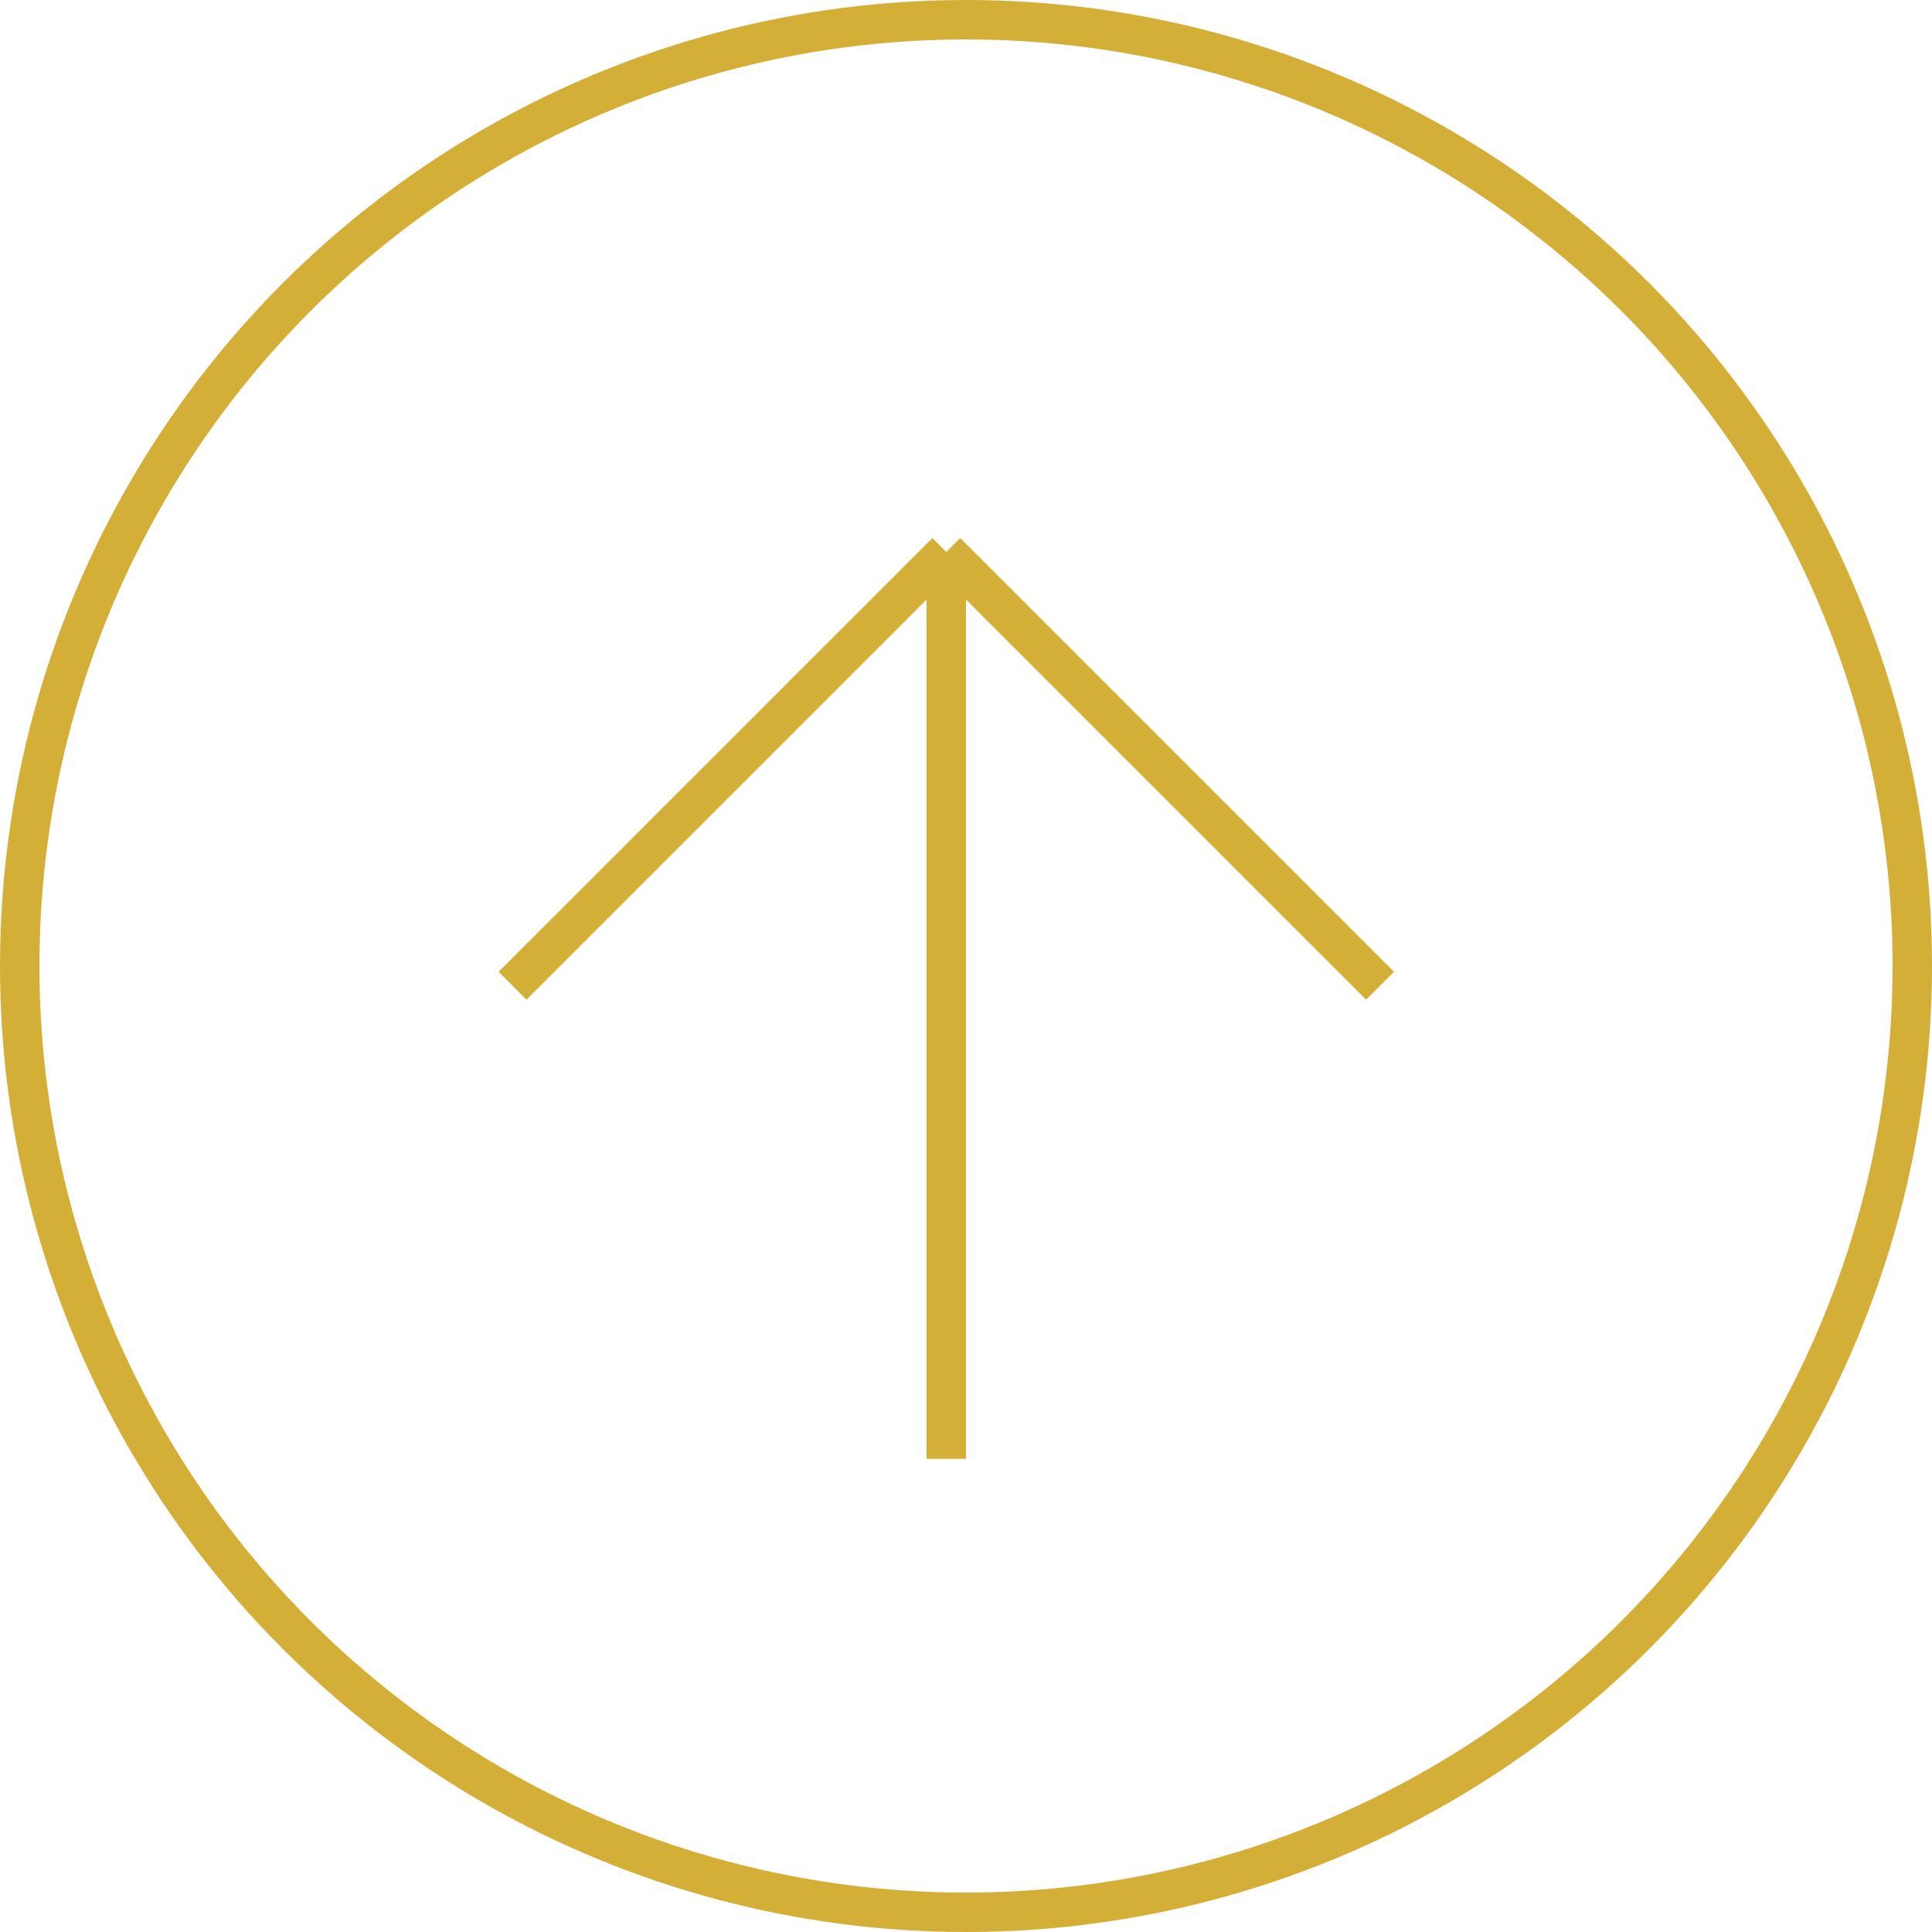<?xml version="1.0" encoding="UTF-8"?> <svg xmlns="http://www.w3.org/2000/svg" width="49" height="49" viewBox="0 0 49 49"><g id="Gruppe_512" data-name="Gruppe 512" transform="translate(-1762 -6825.761)"><g id="Gruppe_230" data-name="Gruppe 230" transform="translate(1665 6772.761)"><g id="Gruppe_222" data-name="Gruppe 222" transform="translate(-2 -2)"><line id="Linie_33" data-name="Linie 33" x1="11" y2="11" transform="translate(112 69)" fill="none" stroke="#d4af37" stroke-width="1"></line><line id="Linie_35" data-name="Linie 35" y1="23" transform="translate(123 69)" fill="none" stroke="#d4af37" stroke-width="1"></line><line id="Linie_49" data-name="Linie 49" x2="11" y2="11" transform="translate(123 69)" fill="none" stroke="#d4af37" stroke-width="1"></line></g></g><g id="Ellipse_22" data-name="Ellipse 22" transform="translate(1762 6825.761)" fill="none" stroke="#d4af37" stroke-width="1"><circle cx="24.5" cy="24.5" r="24.5" stroke="none"></circle><circle cx="24.5" cy="24.5" r="24" fill="none"></circle></g></g></svg> 